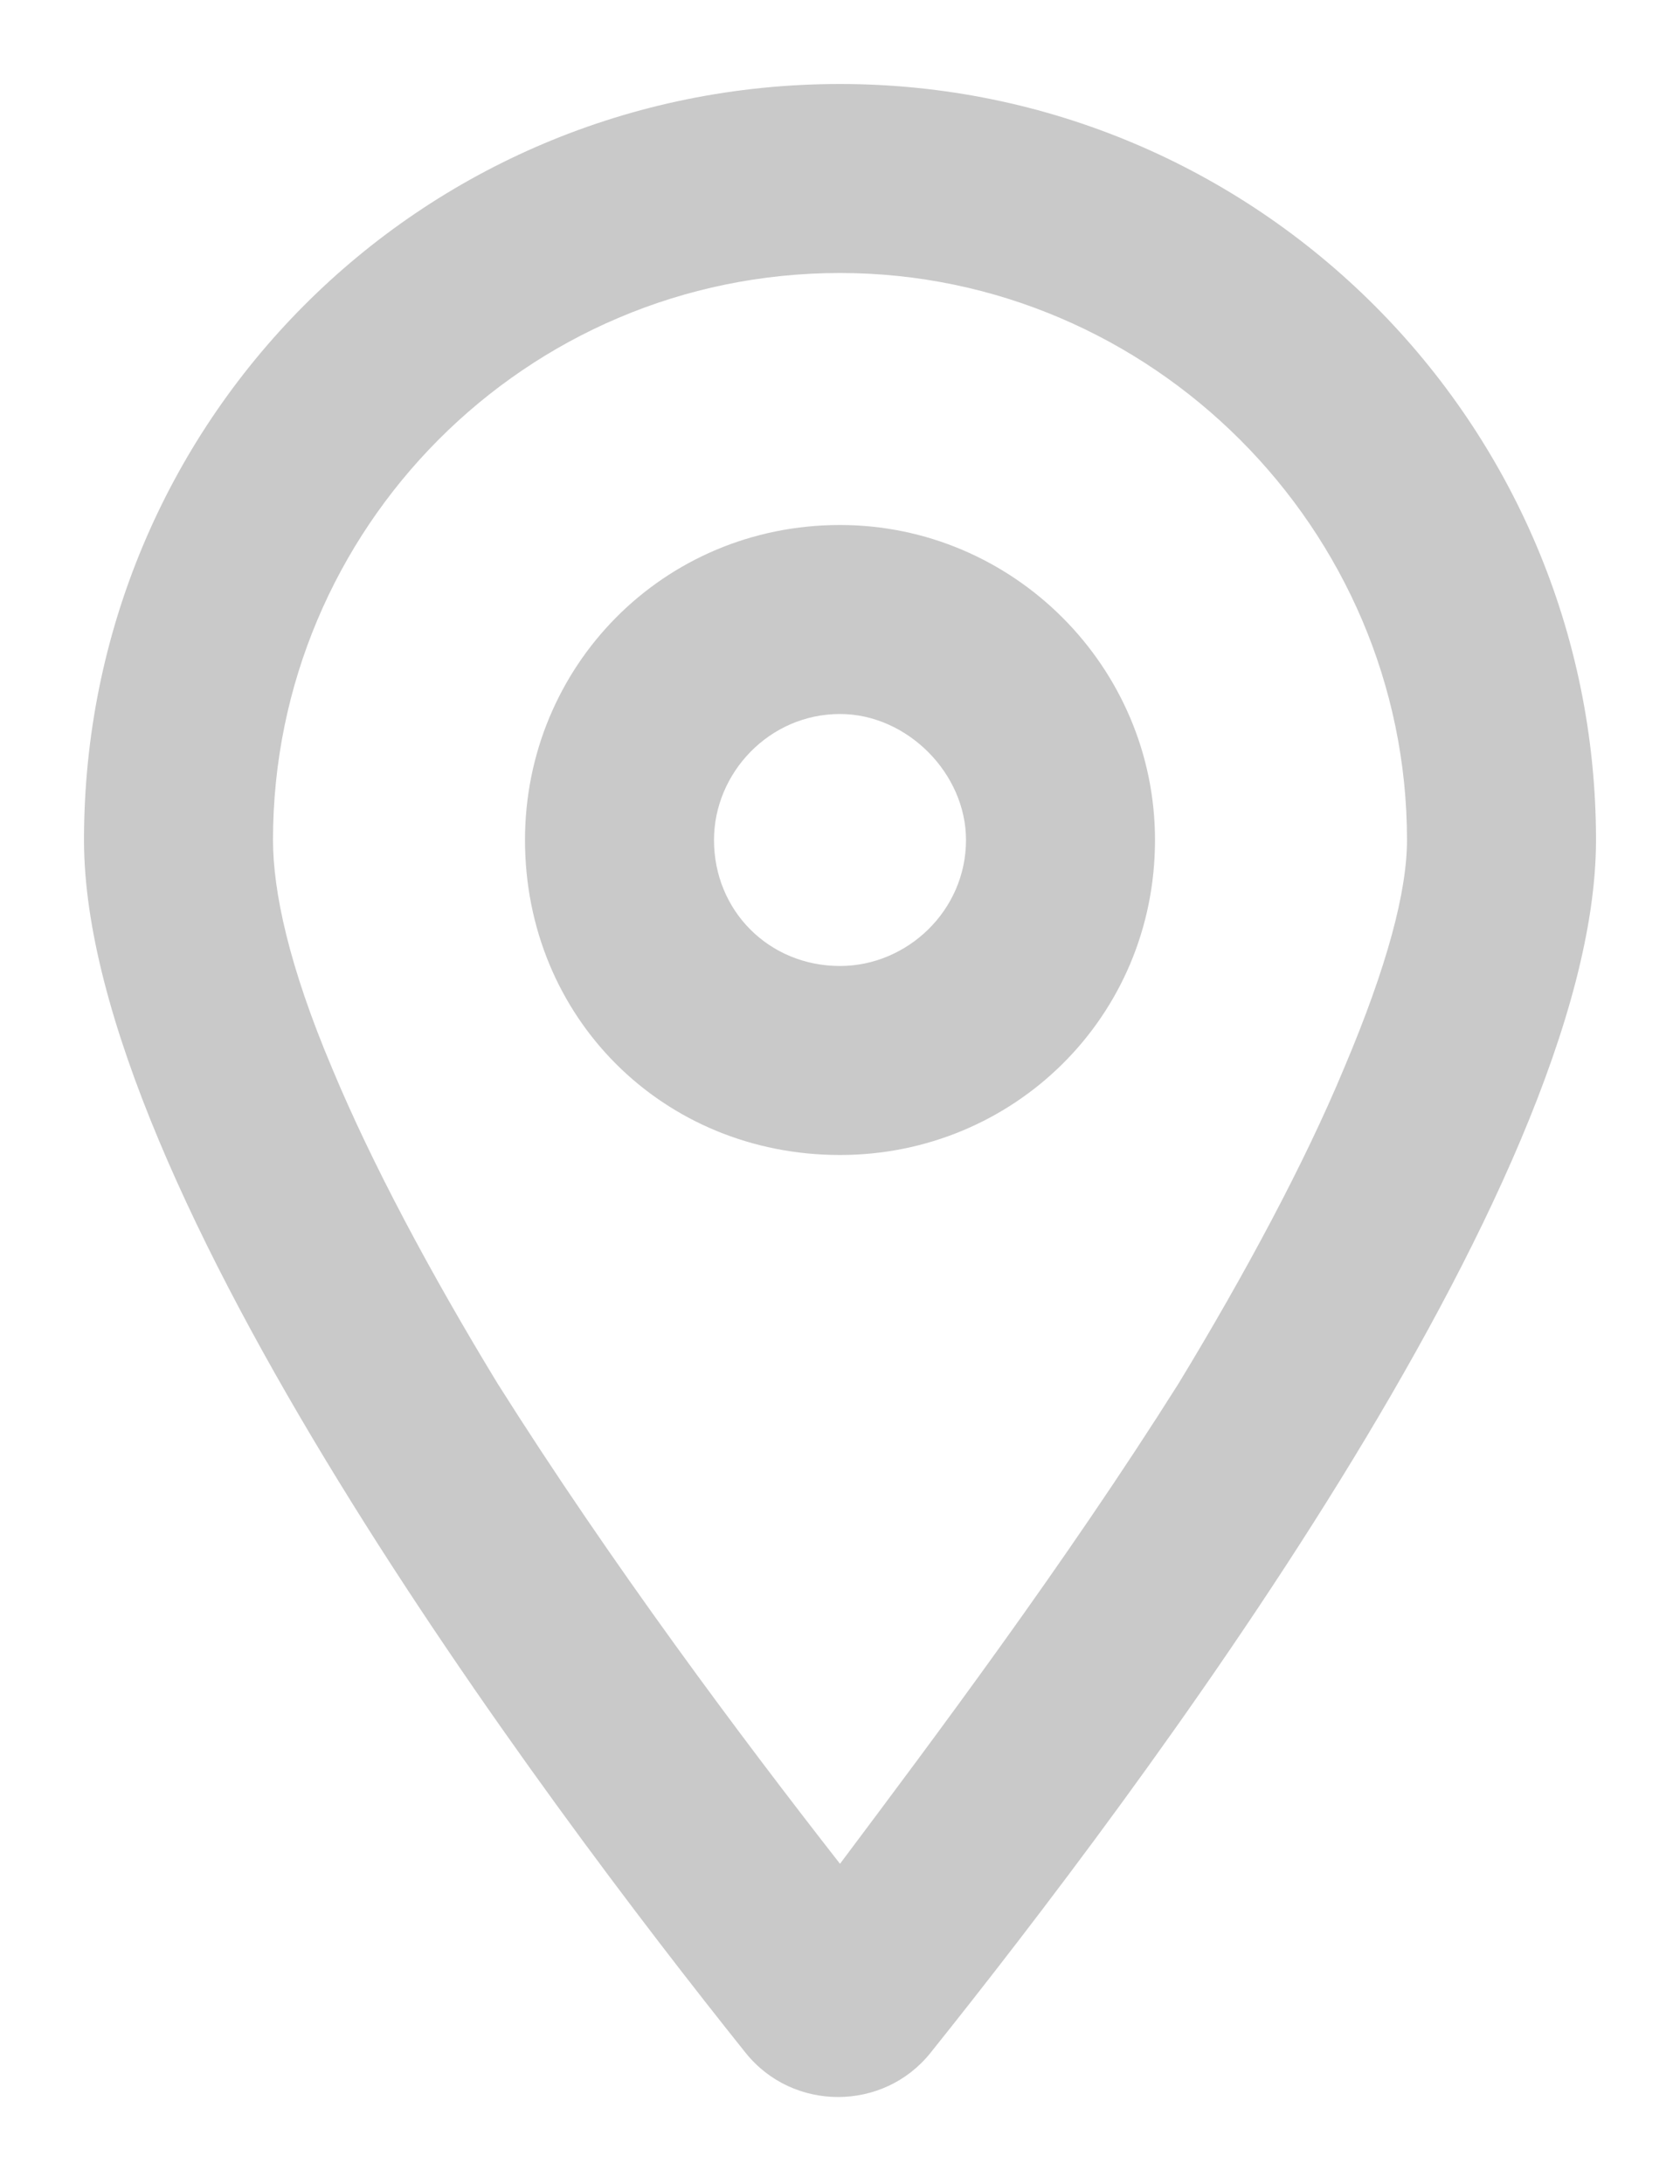 <svg width="10" height="13" viewBox="0 0 10 13" fill="none" xmlns="http://www.w3.org/2000/svg">
<g clip-path="url(#clip0_1_3559)">
<path d="M6.875 5C6.875 6.055 6.031 6.875 5 6.875C3.945 6.875 3.125 6.055 3.125 5C3.125 3.969 3.945 3.125 5 3.125C6.031 3.125 6.875 3.969 6.875 5ZM5 4.25C4.578 4.25 4.25 4.602 4.25 5C4.25 5.422 4.578 5.75 5 5.75C5.398 5.75 5.75 5.422 5.75 5C5.75 4.602 5.398 4.25 5 4.25ZM9.5 5C9.5 7.062 6.758 10.695 5.539 12.219C5.258 12.57 4.719 12.57 4.438 12.219C3.219 10.695 0.5 7.062 0.5 5C0.5 2.516 2.492 0.5 5 0.5C7.484 0.5 9.5 2.516 9.5 5ZM5 1.625C3.125 1.625 1.625 3.148 1.625 5C1.625 5.305 1.719 5.75 1.977 6.359C2.211 6.922 2.562 7.578 2.961 8.234C3.641 9.312 4.414 10.344 5 11.094C5.562 10.344 6.336 9.312 7.016 8.234C7.414 7.578 7.766 6.922 8 6.359C8.258 5.75 8.375 5.305 8.375 5C8.375 3.148 6.852 1.625 5 1.625Z" fill="#C9C9C9"/>
</g>
<defs>
<clipPath id="clip0_1_3559">
<rect width="10" height="13" fill="white"/>
</clipPath>
</defs>
</svg>
